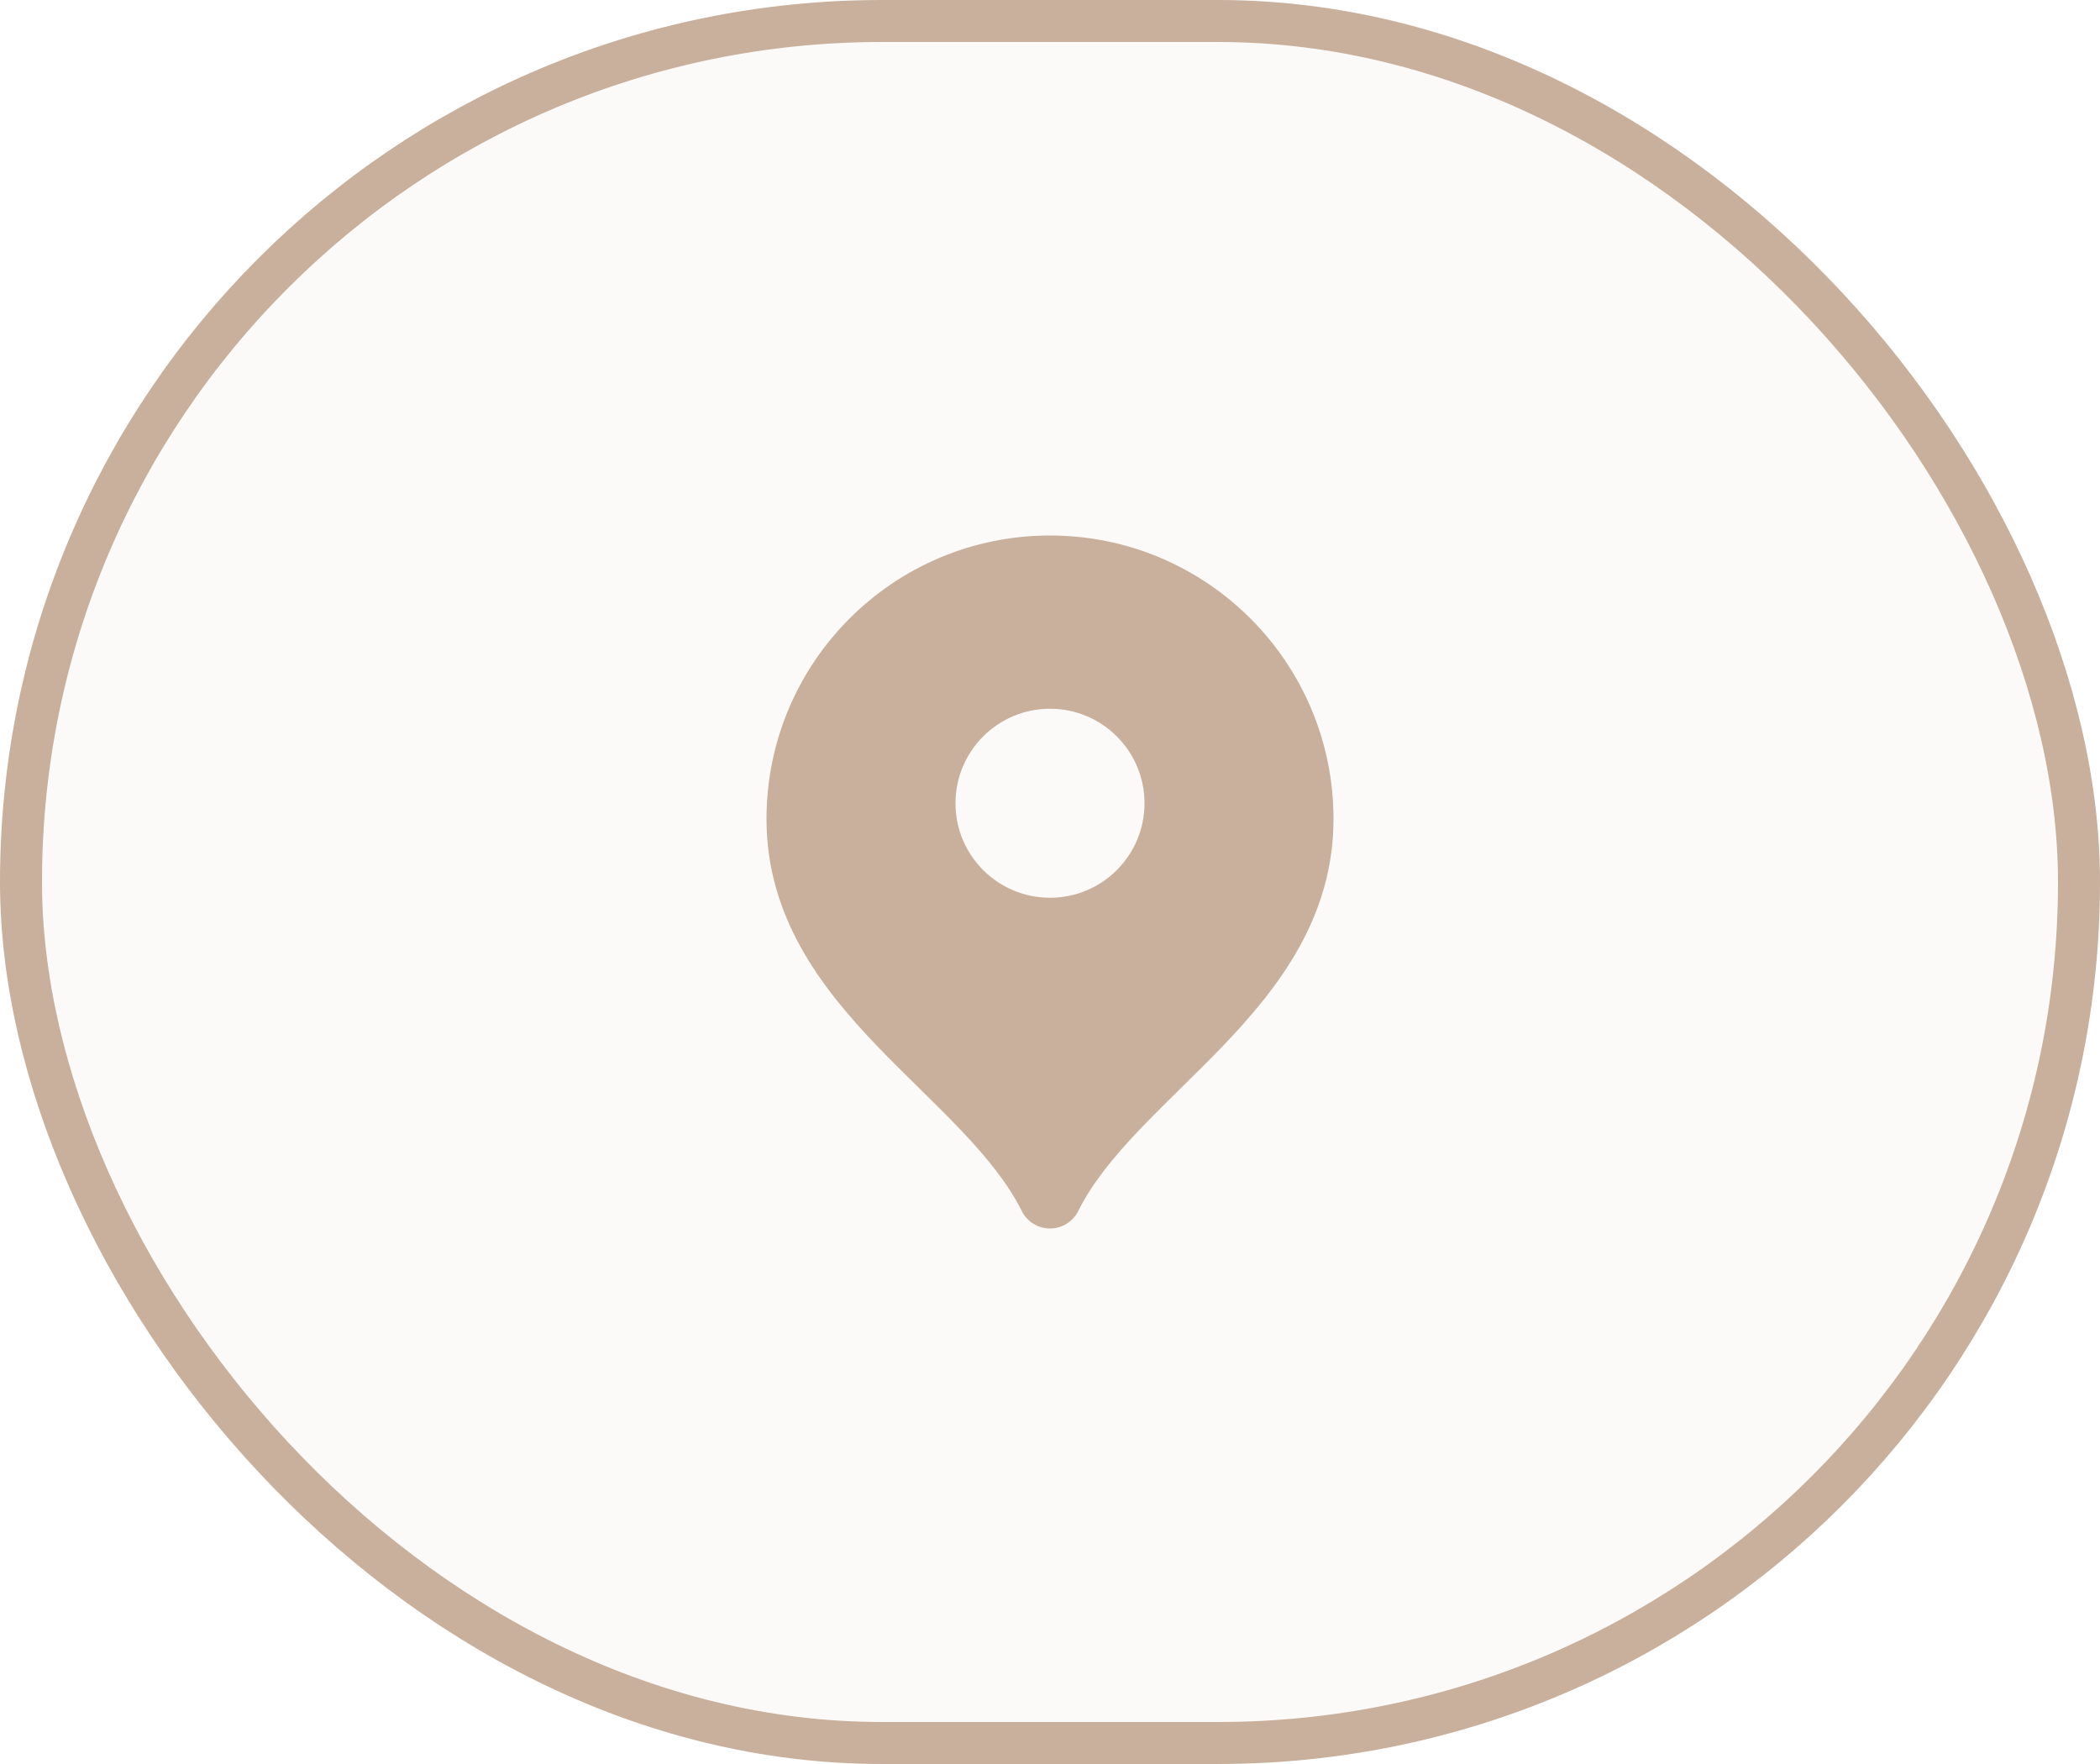 <svg width="50" height="42" viewBox="0 0 50 42" fill="none" xmlns="http://www.w3.org/2000/svg">
<rect x="0.5" y="0.5" width="49" height="41" rx="20.5" fill="#C8B09C" fill-opacity="0.06"/>
<rect x="0.5" y="0.5" width="49" height="41" rx="20.5" stroke="#C8B09C"/>
<path fill-rule="evenodd" clip-rule="evenodd" d="M18.25 19.5C18.25 15.772 21.272 12.75 25 12.75C28.728 12.75 31.75 15.772 31.75 19.5C31.75 21.839 30.442 23.524 29.104 24.918C28.78 25.255 28.447 25.582 28.125 25.899L28.084 25.94C27.746 26.273 27.421 26.593 27.114 26.916C26.499 27.564 25.996 28.184 25.671 28.835C25.544 29.09 25.284 29.25 25 29.25C24.716 29.25 24.456 29.09 24.329 28.835C24.004 28.184 23.501 27.564 22.886 26.916C22.579 26.593 22.254 26.273 21.916 25.94L21.875 25.899C21.553 25.582 21.22 25.255 20.896 24.918C19.558 23.524 18.25 21.839 18.25 19.5ZM27.25 19.125C27.25 20.368 26.243 21.375 25 21.375C23.757 21.375 22.75 20.368 22.75 19.125C22.75 17.882 23.757 16.875 25 16.875C26.243 16.875 27.25 17.882 27.25 19.125Z" fill="#C8B09C"/>
</svg>
